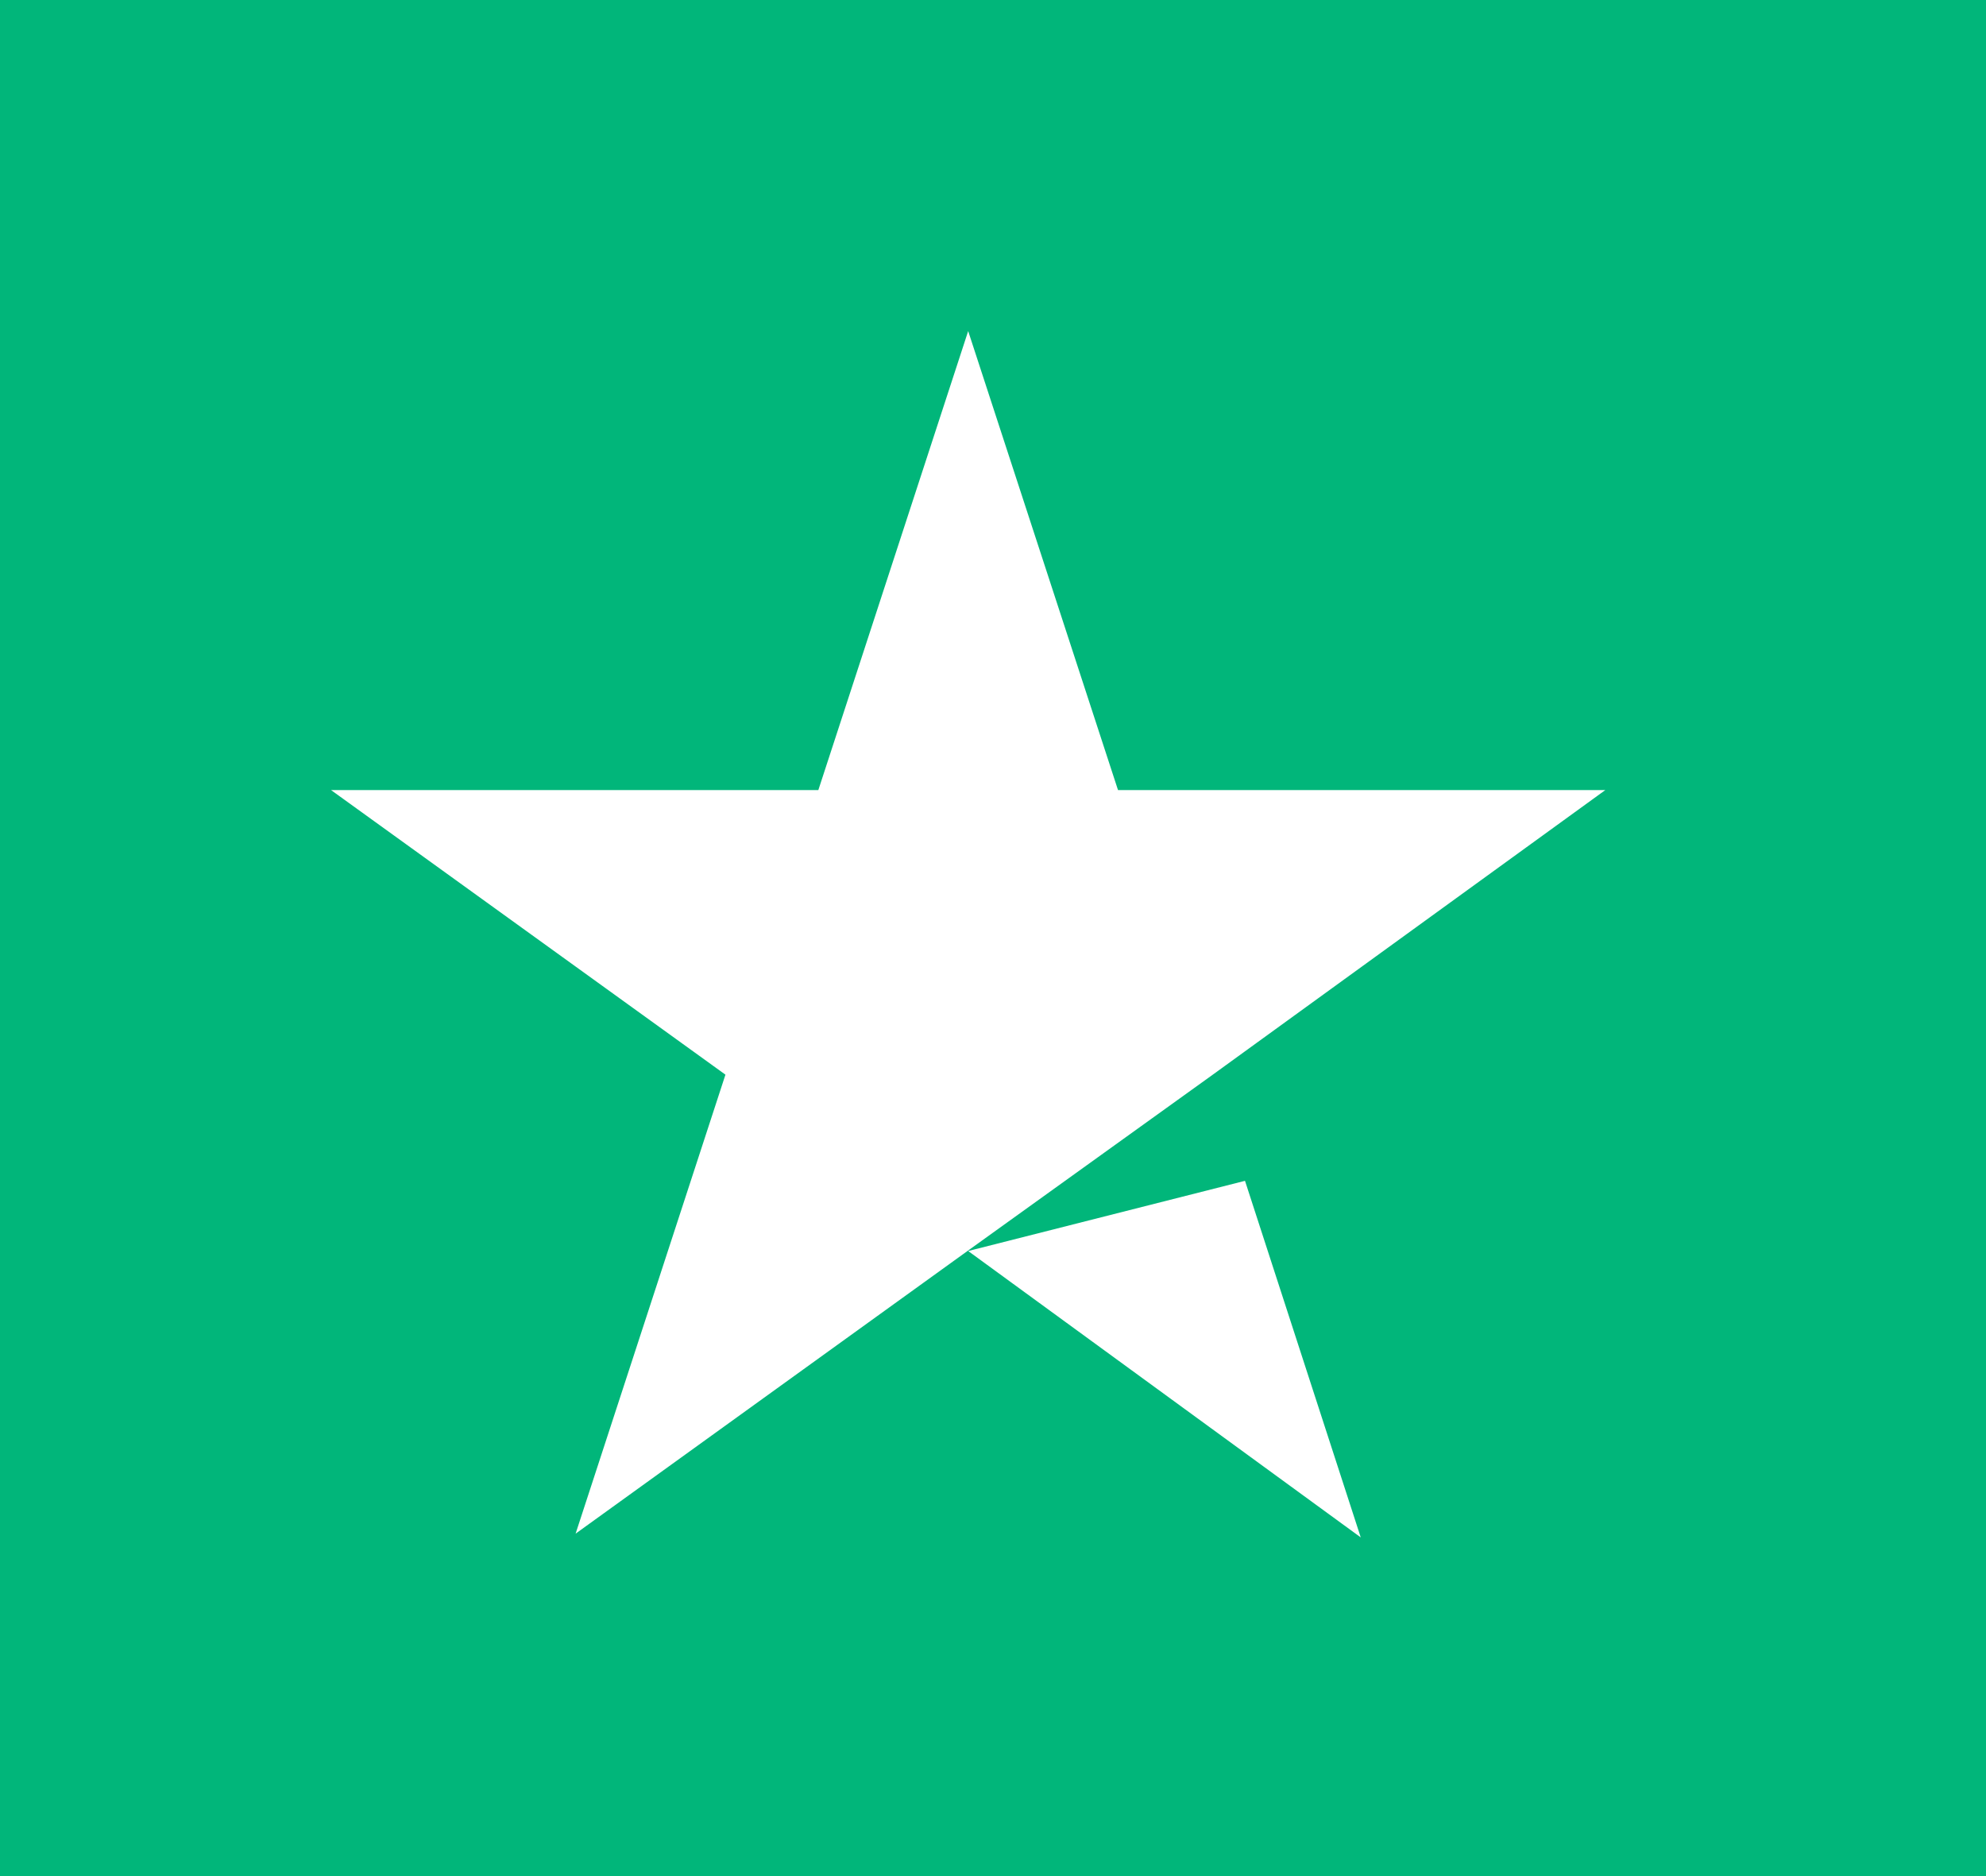 <svg xmlns="http://www.w3.org/2000/svg" width="18" height="17" viewBox="0 0 18 17" fill="none">
  <rect width="18" height="17" fill="url(#paint0_linear_10795_166422)"/>
  <path d="M8.775 11.336L11.284 10.7L12.333 13.931L8.775 11.336ZM14.55 7.159H10.133L8.775 3L7.417 7.159H3L6.575 9.738L5.217 13.897L8.792 11.319L10.992 9.738L14.55 7.159Z" fill="url(#paint1_linear_10795_166422)"/>
  <defs>
    <linearGradient id="paint0_linear_10795_166422" x1="0" y1="8" x2="18" y2="8" gradientUnits="userSpaceOnUse">
      <stop stop-color="#01B67A"/>
    </linearGradient>
    <linearGradient id="paint1_linear_10795_166422" x1="11.5" y1="8.5" x2="5.5" y2="8.5" gradientUnits="userSpaceOnUse">
      <stop stop-color="white"/>
    </linearGradient>
  </defs>
</svg>